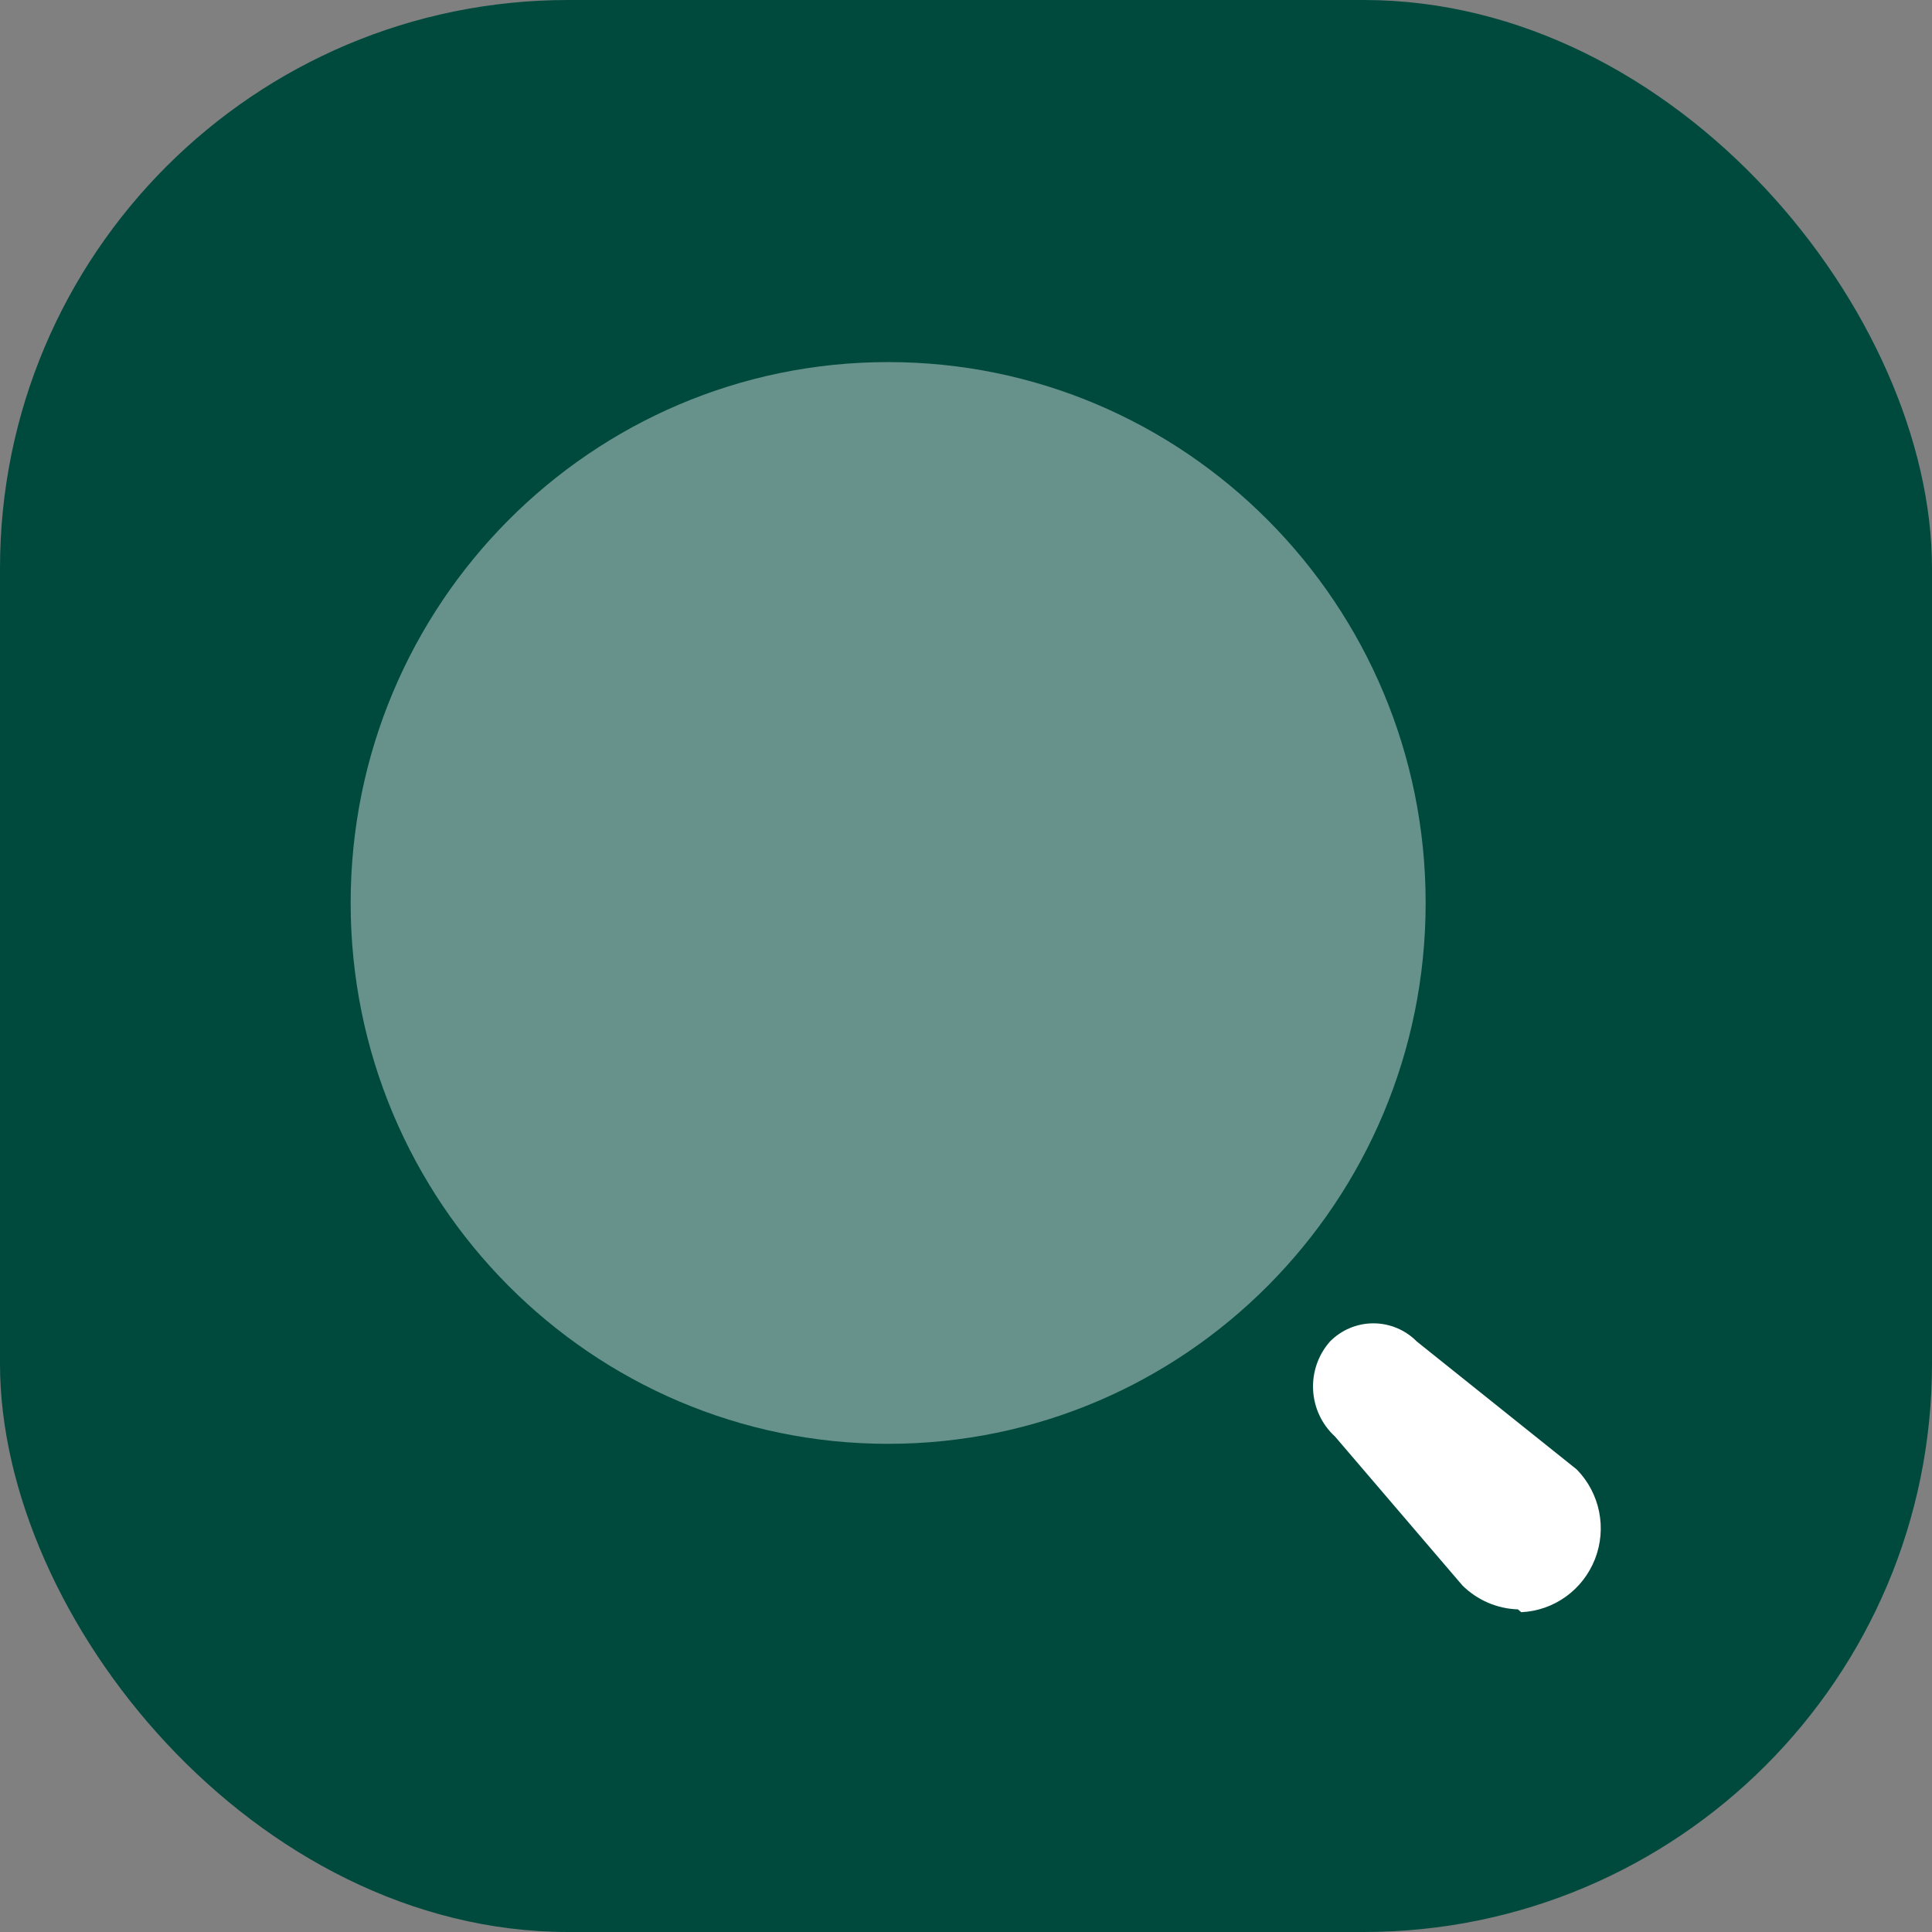 <svg width="68" height="68" viewBox="0 0 68 68" fill="none" xmlns="http://www.w3.org/2000/svg">
<rect x="0" y="0" width="68" height="68" fill="#808080" stroke="none"/>
<rect width="68" height="68" rx="20" fill="#004A3D"/>
<g clip-path="url(#clip0_88_4010)">
<path d="M31.26 50.818C41.708 50.818 50.178 42.295 50.178 31.781C50.178 21.267 41.708 12.744 31.26 12.744C20.812 12.744 12.342 21.267 12.342 31.781C12.342 42.295 20.812 50.818 31.26 50.818Z" fill="white" fill-opacity="0.4"/>
<path d="M53.426 56.645C52.691 56.621 51.992 56.319 51.469 55.799L46.989 50.562C46.029 49.684 45.95 48.191 46.813 47.215C47.217 46.806 47.766 46.577 48.339 46.577C48.912 46.577 49.461 46.806 49.865 47.215L55.5 51.724C56.311 52.554 56.562 53.787 56.139 54.872C55.716 55.956 54.7 56.69 53.543 56.744L53.426 56.645Z" fill="white"/>
</g>
<defs>
<clipPath id="clip0_88_4010">
<rect width="45" height="45" fill="white" transform="translate(12 12)"/>
</clipPath>
</defs>
</svg>
